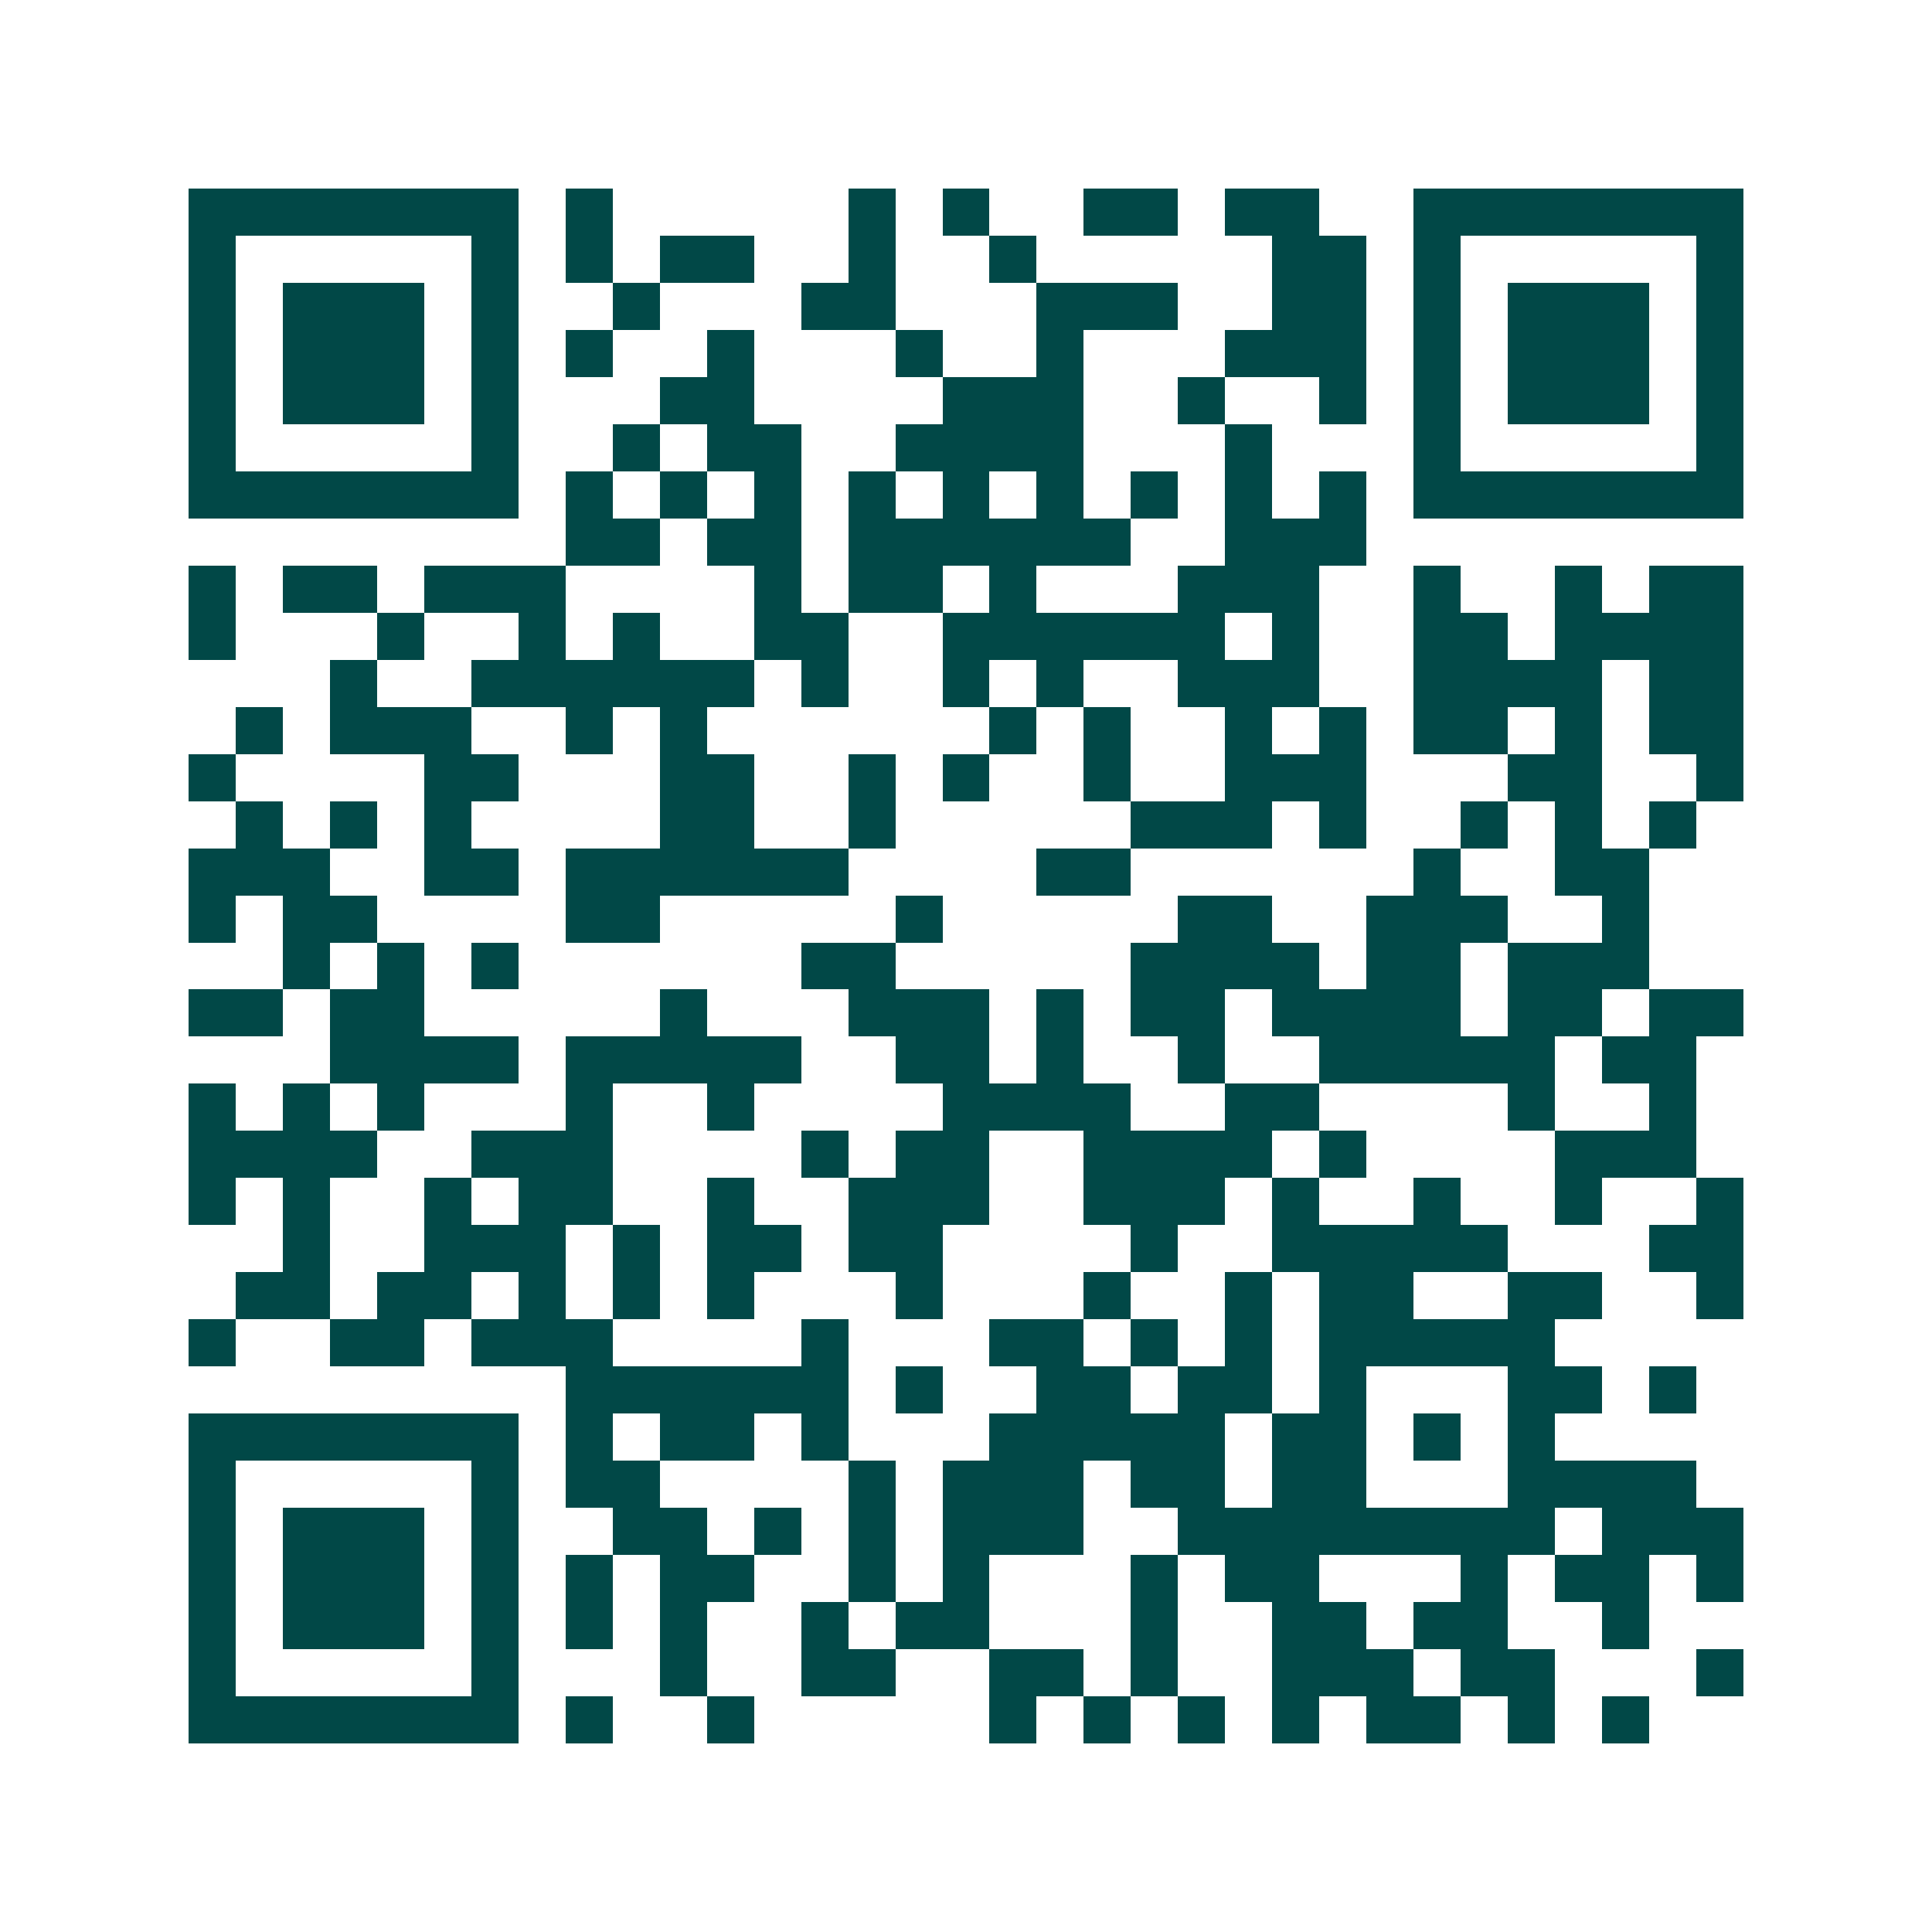 <svg xmlns="http://www.w3.org/2000/svg" width="200" height="200" viewBox="0 0 41 41" shape-rendering="crispEdges"><path fill="#ffffff" d="M0 0h41v41H0z"/><path stroke="#014847" d="M4 4.5h7m1 0h1m5 0h1m1 0h1m2 0h2m1 0h2m2 0h7M4 5.5h1m5 0h1m1 0h1m1 0h2m2 0h1m2 0h1m5 0h2m1 0h1m5 0h1M4 6.5h1m1 0h3m1 0h1m2 0h1m3 0h2m3 0h3m2 0h2m1 0h1m1 0h3m1 0h1M4 7.5h1m1 0h3m1 0h1m1 0h1m2 0h1m3 0h1m2 0h1m3 0h3m1 0h1m1 0h3m1 0h1M4 8.5h1m1 0h3m1 0h1m3 0h2m4 0h3m2 0h1m2 0h1m1 0h1m1 0h3m1 0h1M4 9.5h1m5 0h1m2 0h1m1 0h2m2 0h4m3 0h1m3 0h1m5 0h1M4 10.5h7m1 0h1m1 0h1m1 0h1m1 0h1m1 0h1m1 0h1m1 0h1m1 0h1m1 0h1m1 0h7M12 11.5h2m1 0h2m1 0h6m2 0h3M4 12.5h1m1 0h2m1 0h3m4 0h1m1 0h2m1 0h1m3 0h3m2 0h1m2 0h1m1 0h2M4 13.5h1m3 0h1m2 0h1m1 0h1m2 0h2m2 0h6m1 0h1m2 0h2m1 0h4M7 14.5h1m2 0h6m1 0h1m2 0h1m1 0h1m2 0h3m2 0h4m1 0h2M5 15.5h1m1 0h3m2 0h1m1 0h1m6 0h1m1 0h1m2 0h1m1 0h1m1 0h2m1 0h1m1 0h2M4 16.5h1m4 0h2m3 0h2m2 0h1m1 0h1m2 0h1m2 0h3m3 0h2m2 0h1M5 17.5h1m1 0h1m1 0h1m4 0h2m2 0h1m5 0h3m1 0h1m2 0h1m1 0h1m1 0h1M4 18.5h3m2 0h2m1 0h6m4 0h2m6 0h1m2 0h2M4 19.5h1m1 0h2m4 0h2m5 0h1m5 0h2m2 0h3m2 0h1M6 20.5h1m1 0h1m1 0h1m6 0h2m5 0h4m1 0h2m1 0h3M4 21.5h2m1 0h2m5 0h1m3 0h3m1 0h1m1 0h2m1 0h4m1 0h2m1 0h2M7 22.5h4m1 0h5m2 0h2m1 0h1m2 0h1m2 0h5m1 0h2M4 23.5h1m1 0h1m1 0h1m3 0h1m2 0h1m4 0h4m2 0h2m4 0h1m2 0h1M4 24.5h4m2 0h3m4 0h1m1 0h2m2 0h4m1 0h1m4 0h3M4 25.5h1m1 0h1m2 0h1m1 0h2m2 0h1m2 0h3m2 0h3m1 0h1m2 0h1m2 0h1m2 0h1M6 26.5h1m2 0h3m1 0h1m1 0h2m1 0h2m4 0h1m2 0h5m3 0h2M5 27.5h2m1 0h2m1 0h1m1 0h1m1 0h1m3 0h1m3 0h1m2 0h1m1 0h2m2 0h2m2 0h1M4 28.5h1m2 0h2m1 0h3m4 0h1m3 0h2m1 0h1m1 0h1m1 0h5M12 29.5h6m1 0h1m2 0h2m1 0h2m1 0h1m3 0h2m1 0h1M4 30.5h7m1 0h1m1 0h2m1 0h1m3 0h5m1 0h2m1 0h1m1 0h1M4 31.5h1m5 0h1m1 0h2m4 0h1m1 0h3m1 0h2m1 0h2m3 0h4M4 32.5h1m1 0h3m1 0h1m2 0h2m1 0h1m1 0h1m1 0h3m2 0h8m1 0h3M4 33.5h1m1 0h3m1 0h1m1 0h1m1 0h2m2 0h1m1 0h1m3 0h1m1 0h2m3 0h1m1 0h2m1 0h1M4 34.5h1m1 0h3m1 0h1m1 0h1m1 0h1m2 0h1m1 0h2m3 0h1m2 0h2m1 0h2m2 0h1M4 35.5h1m5 0h1m3 0h1m2 0h2m2 0h2m1 0h1m2 0h3m1 0h2m3 0h1M4 36.5h7m1 0h1m2 0h1m5 0h1m1 0h1m1 0h1m1 0h1m1 0h2m1 0h1m1 0h1"/></svg>
